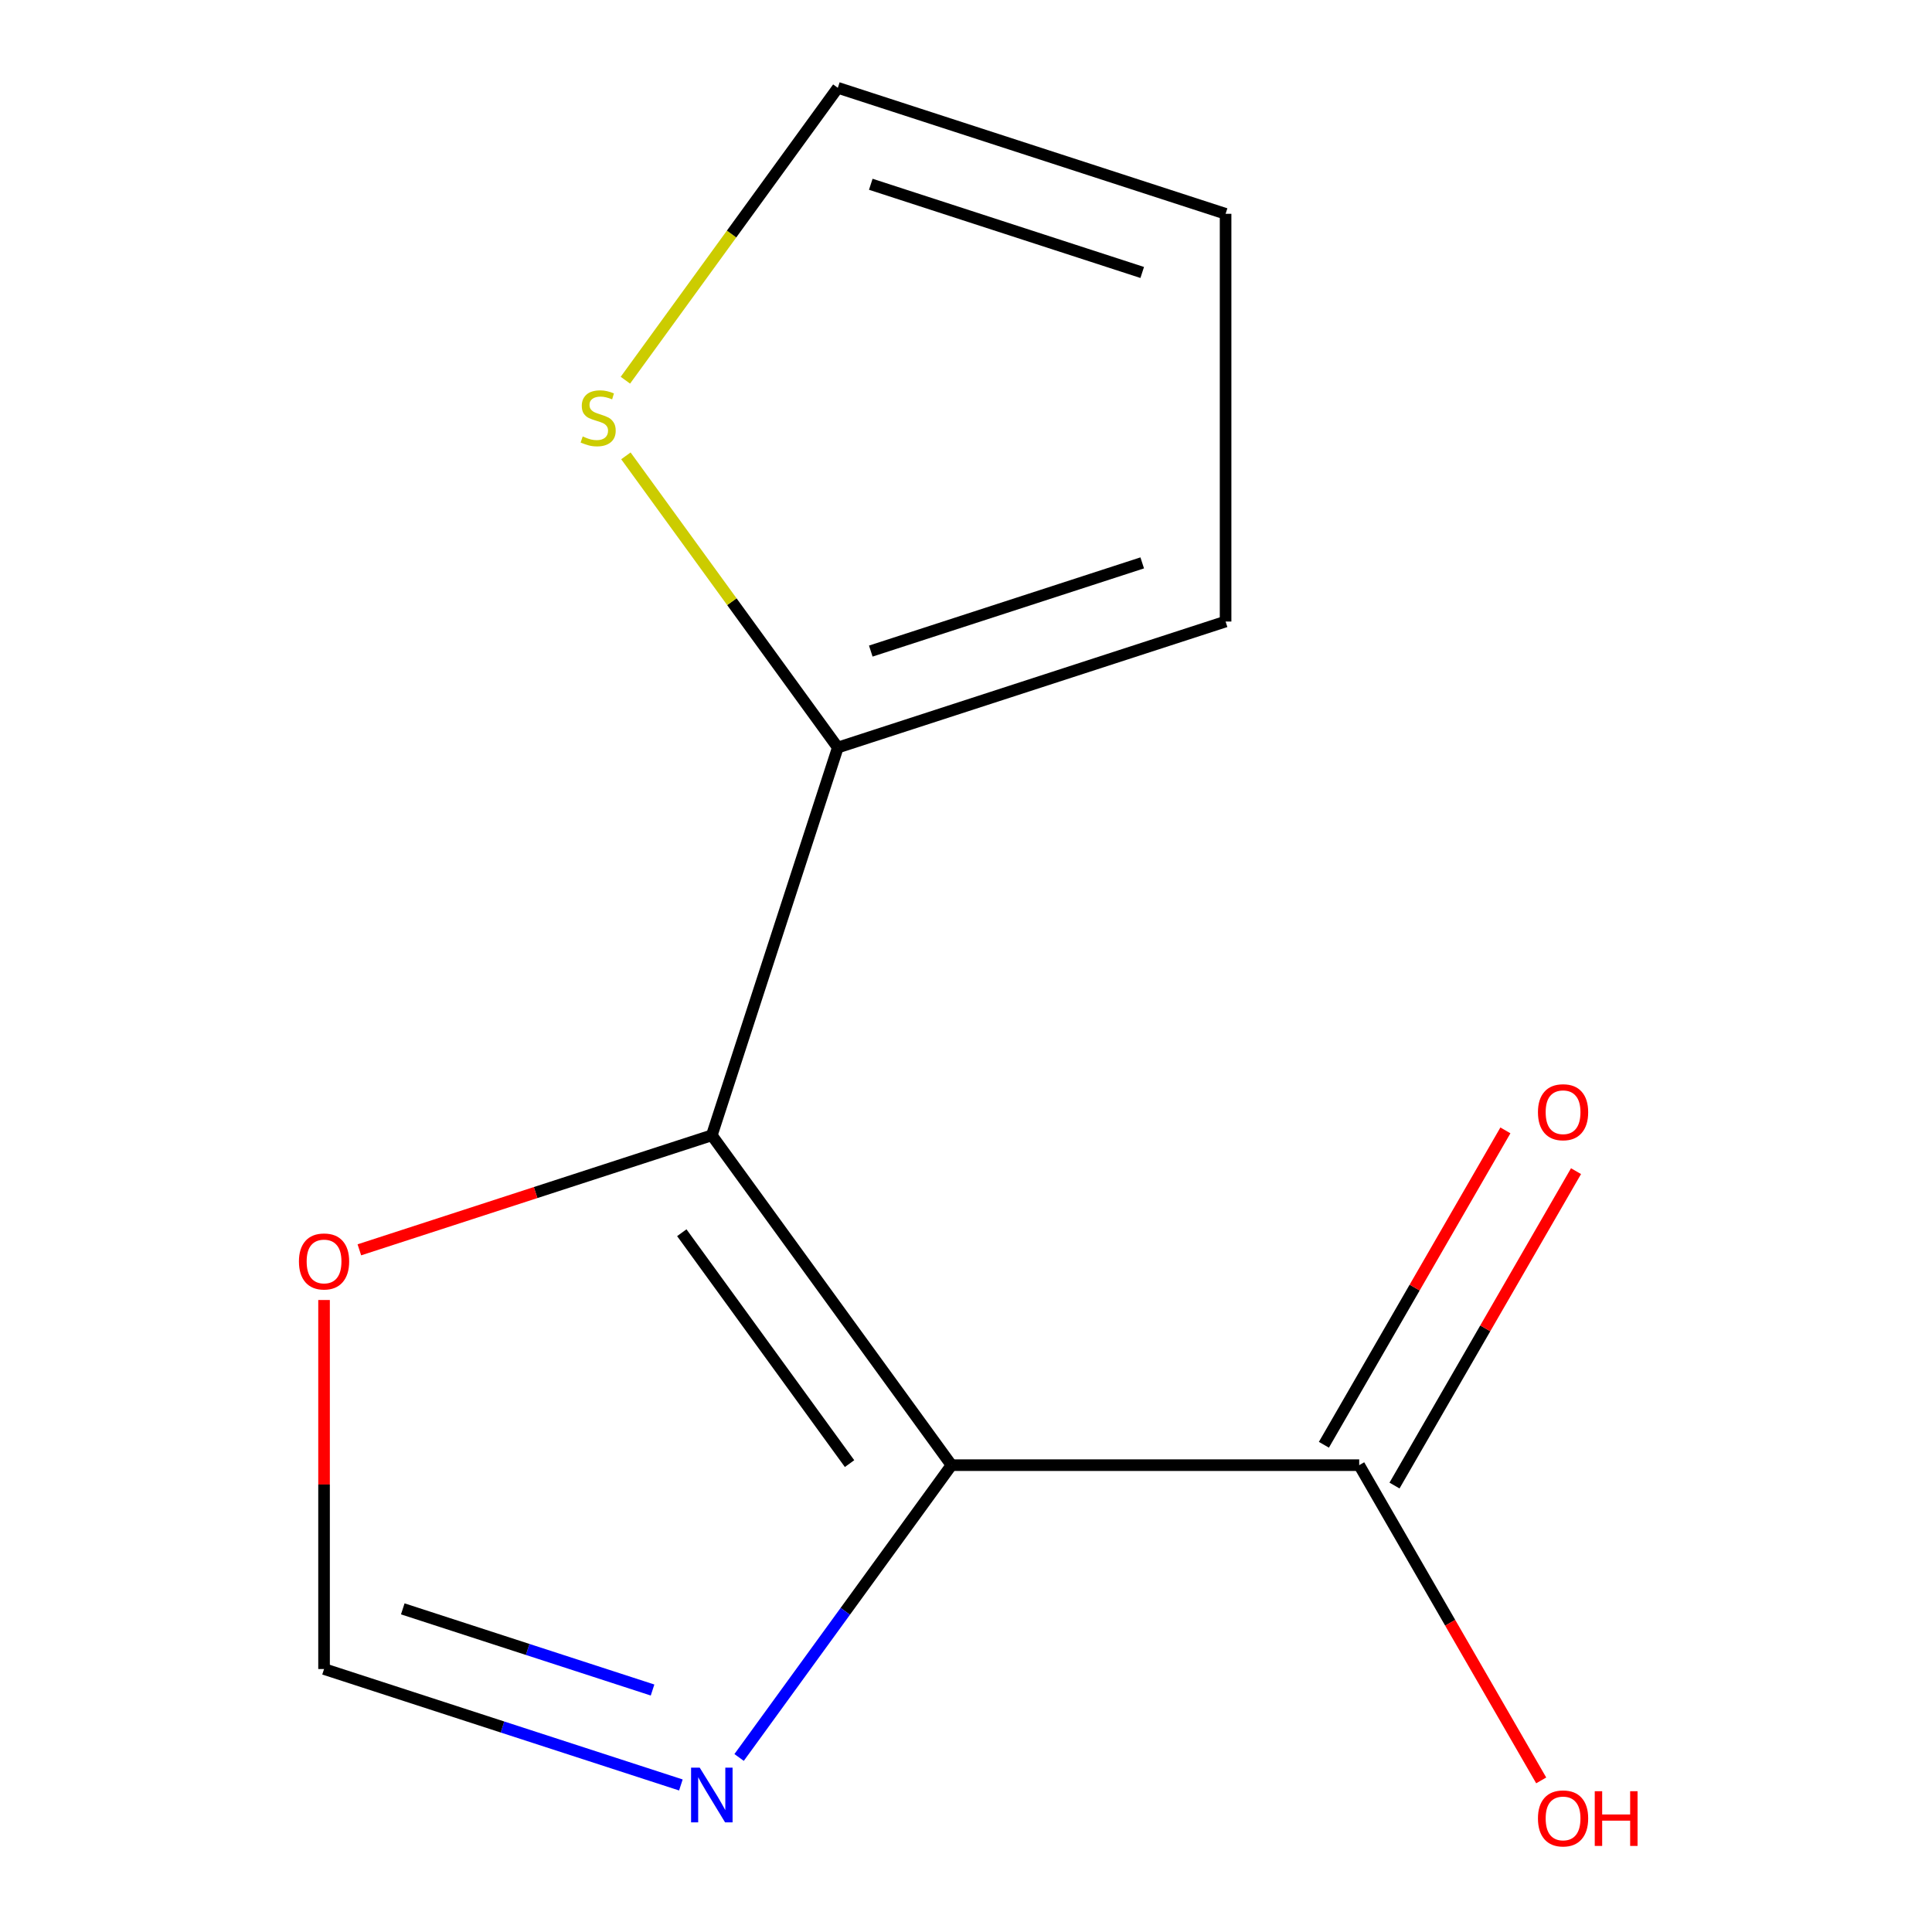 <?xml version='1.0' encoding='iso-8859-1'?>
<svg version='1.1' baseProfile='full'
              xmlns='http://www.w3.org/2000/svg'
                      xmlns:rdkit='http://www.rdkit.org/xml'
                      xmlns:xlink='http://www.w3.org/1999/xlink'
                  xml:space='preserve'
width='1000px' height='1000px' viewBox='0 0 1000 1000'>
<!-- END OF HEADER -->
<rect style='opacity:1.0;fill:#FFFFFF;stroke:none' width='1000' height='1000' x='0' y='0'> </rect>
<path class='bond-0' d='M 492.483,758.365 L 368.438,587.632' style='fill:none;fill-rule:evenodd;stroke:#000000;stroke-width:6px;stroke-linecap:butt;stroke-linejoin:miter;stroke-opacity:1' />
<path class='bond-0' d='M 439.729,757.564 L 352.898,638.051' style='fill:none;fill-rule:evenodd;stroke:#000000;stroke-width:6px;stroke-linecap:butt;stroke-linejoin:miter;stroke-opacity:1' />
<path class='bond-1' d='M 492.483,758.365 L 437.521,834.014' style='fill:none;fill-rule:evenodd;stroke:#000000;stroke-width:6px;stroke-linecap:butt;stroke-linejoin:miter;stroke-opacity:1' />
<path class='bond-1' d='M 437.521,834.014 L 382.559,909.663' style='fill:none;fill-rule:evenodd;stroke:#0000FF;stroke-width:6px;stroke-linecap:butt;stroke-linejoin:miter;stroke-opacity:1' />
<path class='bond-3' d='M 492.483,758.365 L 703.521,758.365' style='fill:none;fill-rule:evenodd;stroke:#000000;stroke-width:6px;stroke-linecap:butt;stroke-linejoin:miter;stroke-opacity:1' />
<path class='bond-2' d='M 368.438,587.632 L 433.652,386.922' style='fill:none;fill-rule:evenodd;stroke:#000000;stroke-width:6px;stroke-linecap:butt;stroke-linejoin:miter;stroke-opacity:1' />
<path class='bond-4' d='M 368.438,587.632 L 277.221,617.27' style='fill:none;fill-rule:evenodd;stroke:#000000;stroke-width:6px;stroke-linecap:butt;stroke-linejoin:miter;stroke-opacity:1' />
<path class='bond-4' d='M 277.221,617.27 L 186.004,646.908' style='fill:none;fill-rule:evenodd;stroke:#FF0000;stroke-width:6px;stroke-linecap:butt;stroke-linejoin:miter;stroke-opacity:1' />
<path class='bond-5' d='M 352.422,923.895 L 260.075,893.89' style='fill:none;fill-rule:evenodd;stroke:#0000FF;stroke-width:6px;stroke-linecap:butt;stroke-linejoin:miter;stroke-opacity:1' />
<path class='bond-5' d='M 260.075,893.89 L 167.728,863.885' style='fill:none;fill-rule:evenodd;stroke:#000000;stroke-width:6px;stroke-linecap:butt;stroke-linejoin:miter;stroke-opacity:1' />
<path class='bond-5' d='M 337.76,874.752 L 273.118,853.748' style='fill:none;fill-rule:evenodd;stroke:#0000FF;stroke-width:6px;stroke-linecap:butt;stroke-linejoin:miter;stroke-opacity:1' />
<path class='bond-5' d='M 273.118,853.748 L 208.475,832.744' style='fill:none;fill-rule:evenodd;stroke:#000000;stroke-width:6px;stroke-linecap:butt;stroke-linejoin:miter;stroke-opacity:1' />
<path class='bond-6' d='M 433.652,386.922 L 378.807,311.435' style='fill:none;fill-rule:evenodd;stroke:#000000;stroke-width:6px;stroke-linecap:butt;stroke-linejoin:miter;stroke-opacity:1' />
<path class='bond-6' d='M 378.807,311.435 L 323.963,235.948' style='fill:none;fill-rule:evenodd;stroke:#CCCC00;stroke-width:6px;stroke-linecap:butt;stroke-linejoin:miter;stroke-opacity:1' />
<path class='bond-7' d='M 433.652,386.922 L 634.362,321.708' style='fill:none;fill-rule:evenodd;stroke:#000000;stroke-width:6px;stroke-linecap:butt;stroke-linejoin:miter;stroke-opacity:1' />
<path class='bond-7' d='M 450.716,336.998 L 591.212,291.348' style='fill:none;fill-rule:evenodd;stroke:#000000;stroke-width:6px;stroke-linecap:butt;stroke-linejoin:miter;stroke-opacity:1' />
<path class='bond-9' d='M 721.798,768.917 L 768.774,687.553' style='fill:none;fill-rule:evenodd;stroke:#000000;stroke-width:6px;stroke-linecap:butt;stroke-linejoin:miter;stroke-opacity:1' />
<path class='bond-9' d='M 768.774,687.553 L 815.749,606.189' style='fill:none;fill-rule:evenodd;stroke:#FF0000;stroke-width:6px;stroke-linecap:butt;stroke-linejoin:miter;stroke-opacity:1' />
<path class='bond-9' d='M 685.245,747.813 L 732.221,666.449' style='fill:none;fill-rule:evenodd;stroke:#000000;stroke-width:6px;stroke-linecap:butt;stroke-linejoin:miter;stroke-opacity:1' />
<path class='bond-9' d='M 732.221,666.449 L 779.196,585.085' style='fill:none;fill-rule:evenodd;stroke:#FF0000;stroke-width:6px;stroke-linecap:butt;stroke-linejoin:miter;stroke-opacity:1' />
<path class='bond-11' d='M 703.521,758.365 L 750.624,839.95' style='fill:none;fill-rule:evenodd;stroke:#000000;stroke-width:6px;stroke-linecap:butt;stroke-linejoin:miter;stroke-opacity:1' />
<path class='bond-11' d='M 750.624,839.95 L 797.727,921.534' style='fill:none;fill-rule:evenodd;stroke:#FF0000;stroke-width:6px;stroke-linecap:butt;stroke-linejoin:miter;stroke-opacity:1' />
<path class='bond-12' d='M 167.728,672.882 L 167.728,768.383' style='fill:none;fill-rule:evenodd;stroke:#FF0000;stroke-width:6px;stroke-linecap:butt;stroke-linejoin:miter;stroke-opacity:1' />
<path class='bond-12' d='M 167.728,768.383 L 167.728,863.885' style='fill:none;fill-rule:evenodd;stroke:#000000;stroke-width:6px;stroke-linecap:butt;stroke-linejoin:miter;stroke-opacity:1' />
<path class='bond-8' d='M 323.699,196.792 L 378.675,121.123' style='fill:none;fill-rule:evenodd;stroke:#CCCC00;stroke-width:6px;stroke-linecap:butt;stroke-linejoin:miter;stroke-opacity:1' />
<path class='bond-8' d='M 378.675,121.123 L 433.652,45.455' style='fill:none;fill-rule:evenodd;stroke:#000000;stroke-width:6px;stroke-linecap:butt;stroke-linejoin:miter;stroke-opacity:1' />
<path class='bond-10' d='M 634.362,321.708 L 634.362,110.669' style='fill:none;fill-rule:evenodd;stroke:#000000;stroke-width:6px;stroke-linecap:butt;stroke-linejoin:miter;stroke-opacity:1' />
<path class='bond-13' d='M 433.652,45.455 L 634.362,110.669' style='fill:none;fill-rule:evenodd;stroke:#000000;stroke-width:6px;stroke-linecap:butt;stroke-linejoin:miter;stroke-opacity:1' />
<path class='bond-13' d='M 450.716,95.379 L 591.212,141.029' style='fill:none;fill-rule:evenodd;stroke:#000000;stroke-width:6px;stroke-linecap:butt;stroke-linejoin:miter;stroke-opacity:1' />
<path  class='atom-2' d='M 362.178 914.939
L 371.458 929.939
Q 372.378 931.419, 373.858 934.099
Q 375.338 936.779, 375.418 936.939
L 375.418 914.939
L 379.178 914.939
L 379.178 943.259
L 375.298 943.259
L 365.338 926.859
Q 364.178 924.939, 362.938 922.739
Q 361.738 920.539, 361.378 919.859
L 361.378 943.259
L 357.698 943.259
L 357.698 914.939
L 362.178 914.939
' fill='#0000FF'/>
<path  class='atom-5' d='M 154.728 652.926
Q 154.728 646.126, 158.088 642.326
Q 161.448 638.526, 167.728 638.526
Q 174.008 638.526, 177.368 642.326
Q 180.728 646.126, 180.728 652.926
Q 180.728 659.806, 177.328 663.726
Q 173.928 667.606, 167.728 667.606
Q 161.488 667.606, 158.088 663.726
Q 154.728 659.846, 154.728 652.926
M 167.728 664.406
Q 172.048 664.406, 174.368 661.526
Q 176.728 658.606, 176.728 652.926
Q 176.728 647.366, 174.368 644.566
Q 172.048 641.726, 167.728 641.726
Q 163.408 641.726, 161.048 644.526
Q 158.728 647.326, 158.728 652.926
Q 158.728 658.646, 161.048 661.526
Q 163.408 664.406, 167.728 664.406
' fill='#FF0000'/>
<path  class='atom-7' d='M 301.607 225.908
Q 301.927 226.028, 303.247 226.588
Q 304.567 227.148, 306.007 227.508
Q 307.487 227.828, 308.927 227.828
Q 311.607 227.828, 313.167 226.548
Q 314.727 225.228, 314.727 222.948
Q 314.727 221.388, 313.927 220.428
Q 313.167 219.468, 311.967 218.948
Q 310.767 218.428, 308.767 217.828
Q 306.247 217.068, 304.727 216.348
Q 303.247 215.628, 302.167 214.108
Q 301.127 212.588, 301.127 210.028
Q 301.127 206.468, 303.527 204.268
Q 305.967 202.068, 310.767 202.068
Q 314.047 202.068, 317.767 203.628
L 316.847 206.708
Q 313.447 205.308, 310.887 205.308
Q 308.127 205.308, 306.607 206.468
Q 305.087 207.588, 305.127 209.548
Q 305.127 211.068, 305.887 211.988
Q 306.687 212.908, 307.807 213.428
Q 308.967 213.948, 310.887 214.548
Q 313.447 215.348, 314.967 216.148
Q 316.487 216.948, 317.567 218.588
Q 318.687 220.188, 318.687 222.948
Q 318.687 226.868, 316.047 228.988
Q 313.447 231.068, 309.087 231.068
Q 306.567 231.068, 304.647 230.508
Q 302.767 229.988, 300.527 229.068
L 301.607 225.908
' fill='#CCCC00'/>
<path  class='atom-10' d='M 796.041 575.681
Q 796.041 568.881, 799.401 565.081
Q 802.761 561.281, 809.041 561.281
Q 815.321 561.281, 818.681 565.081
Q 822.041 568.881, 822.041 575.681
Q 822.041 582.561, 818.641 586.481
Q 815.241 590.361, 809.041 590.361
Q 802.801 590.361, 799.401 586.481
Q 796.041 582.601, 796.041 575.681
M 809.041 587.161
Q 813.361 587.161, 815.681 584.281
Q 818.041 581.361, 818.041 575.681
Q 818.041 570.121, 815.681 567.321
Q 813.361 564.481, 809.041 564.481
Q 804.721 564.481, 802.361 567.281
Q 800.041 570.081, 800.041 575.681
Q 800.041 581.401, 802.361 584.281
Q 804.721 587.161, 809.041 587.161
' fill='#FF0000'/>
<path  class='atom-12' d='M 796.041 941.21
Q 796.041 934.41, 799.401 930.61
Q 802.761 926.81, 809.041 926.81
Q 815.321 926.81, 818.681 930.61
Q 822.041 934.41, 822.041 941.21
Q 822.041 948.09, 818.641 952.01
Q 815.241 955.89, 809.041 955.89
Q 802.801 955.89, 799.401 952.01
Q 796.041 948.13, 796.041 941.21
M 809.041 952.69
Q 813.361 952.69, 815.681 949.81
Q 818.041 946.89, 818.041 941.21
Q 818.041 935.65, 815.681 932.85
Q 813.361 930.01, 809.041 930.01
Q 804.721 930.01, 802.361 932.81
Q 800.041 935.61, 800.041 941.21
Q 800.041 946.93, 802.361 949.81
Q 804.721 952.69, 809.041 952.69
' fill='#FF0000'/>
<path  class='atom-12' d='M 825.441 927.13
L 829.281 927.13
L 829.281 939.17
L 843.761 939.17
L 843.761 927.13
L 847.601 927.13
L 847.601 955.45
L 843.761 955.45
L 843.761 942.37
L 829.281 942.37
L 829.281 955.45
L 825.441 955.45
L 825.441 927.13
' fill='#FF0000'/>
</svg>
